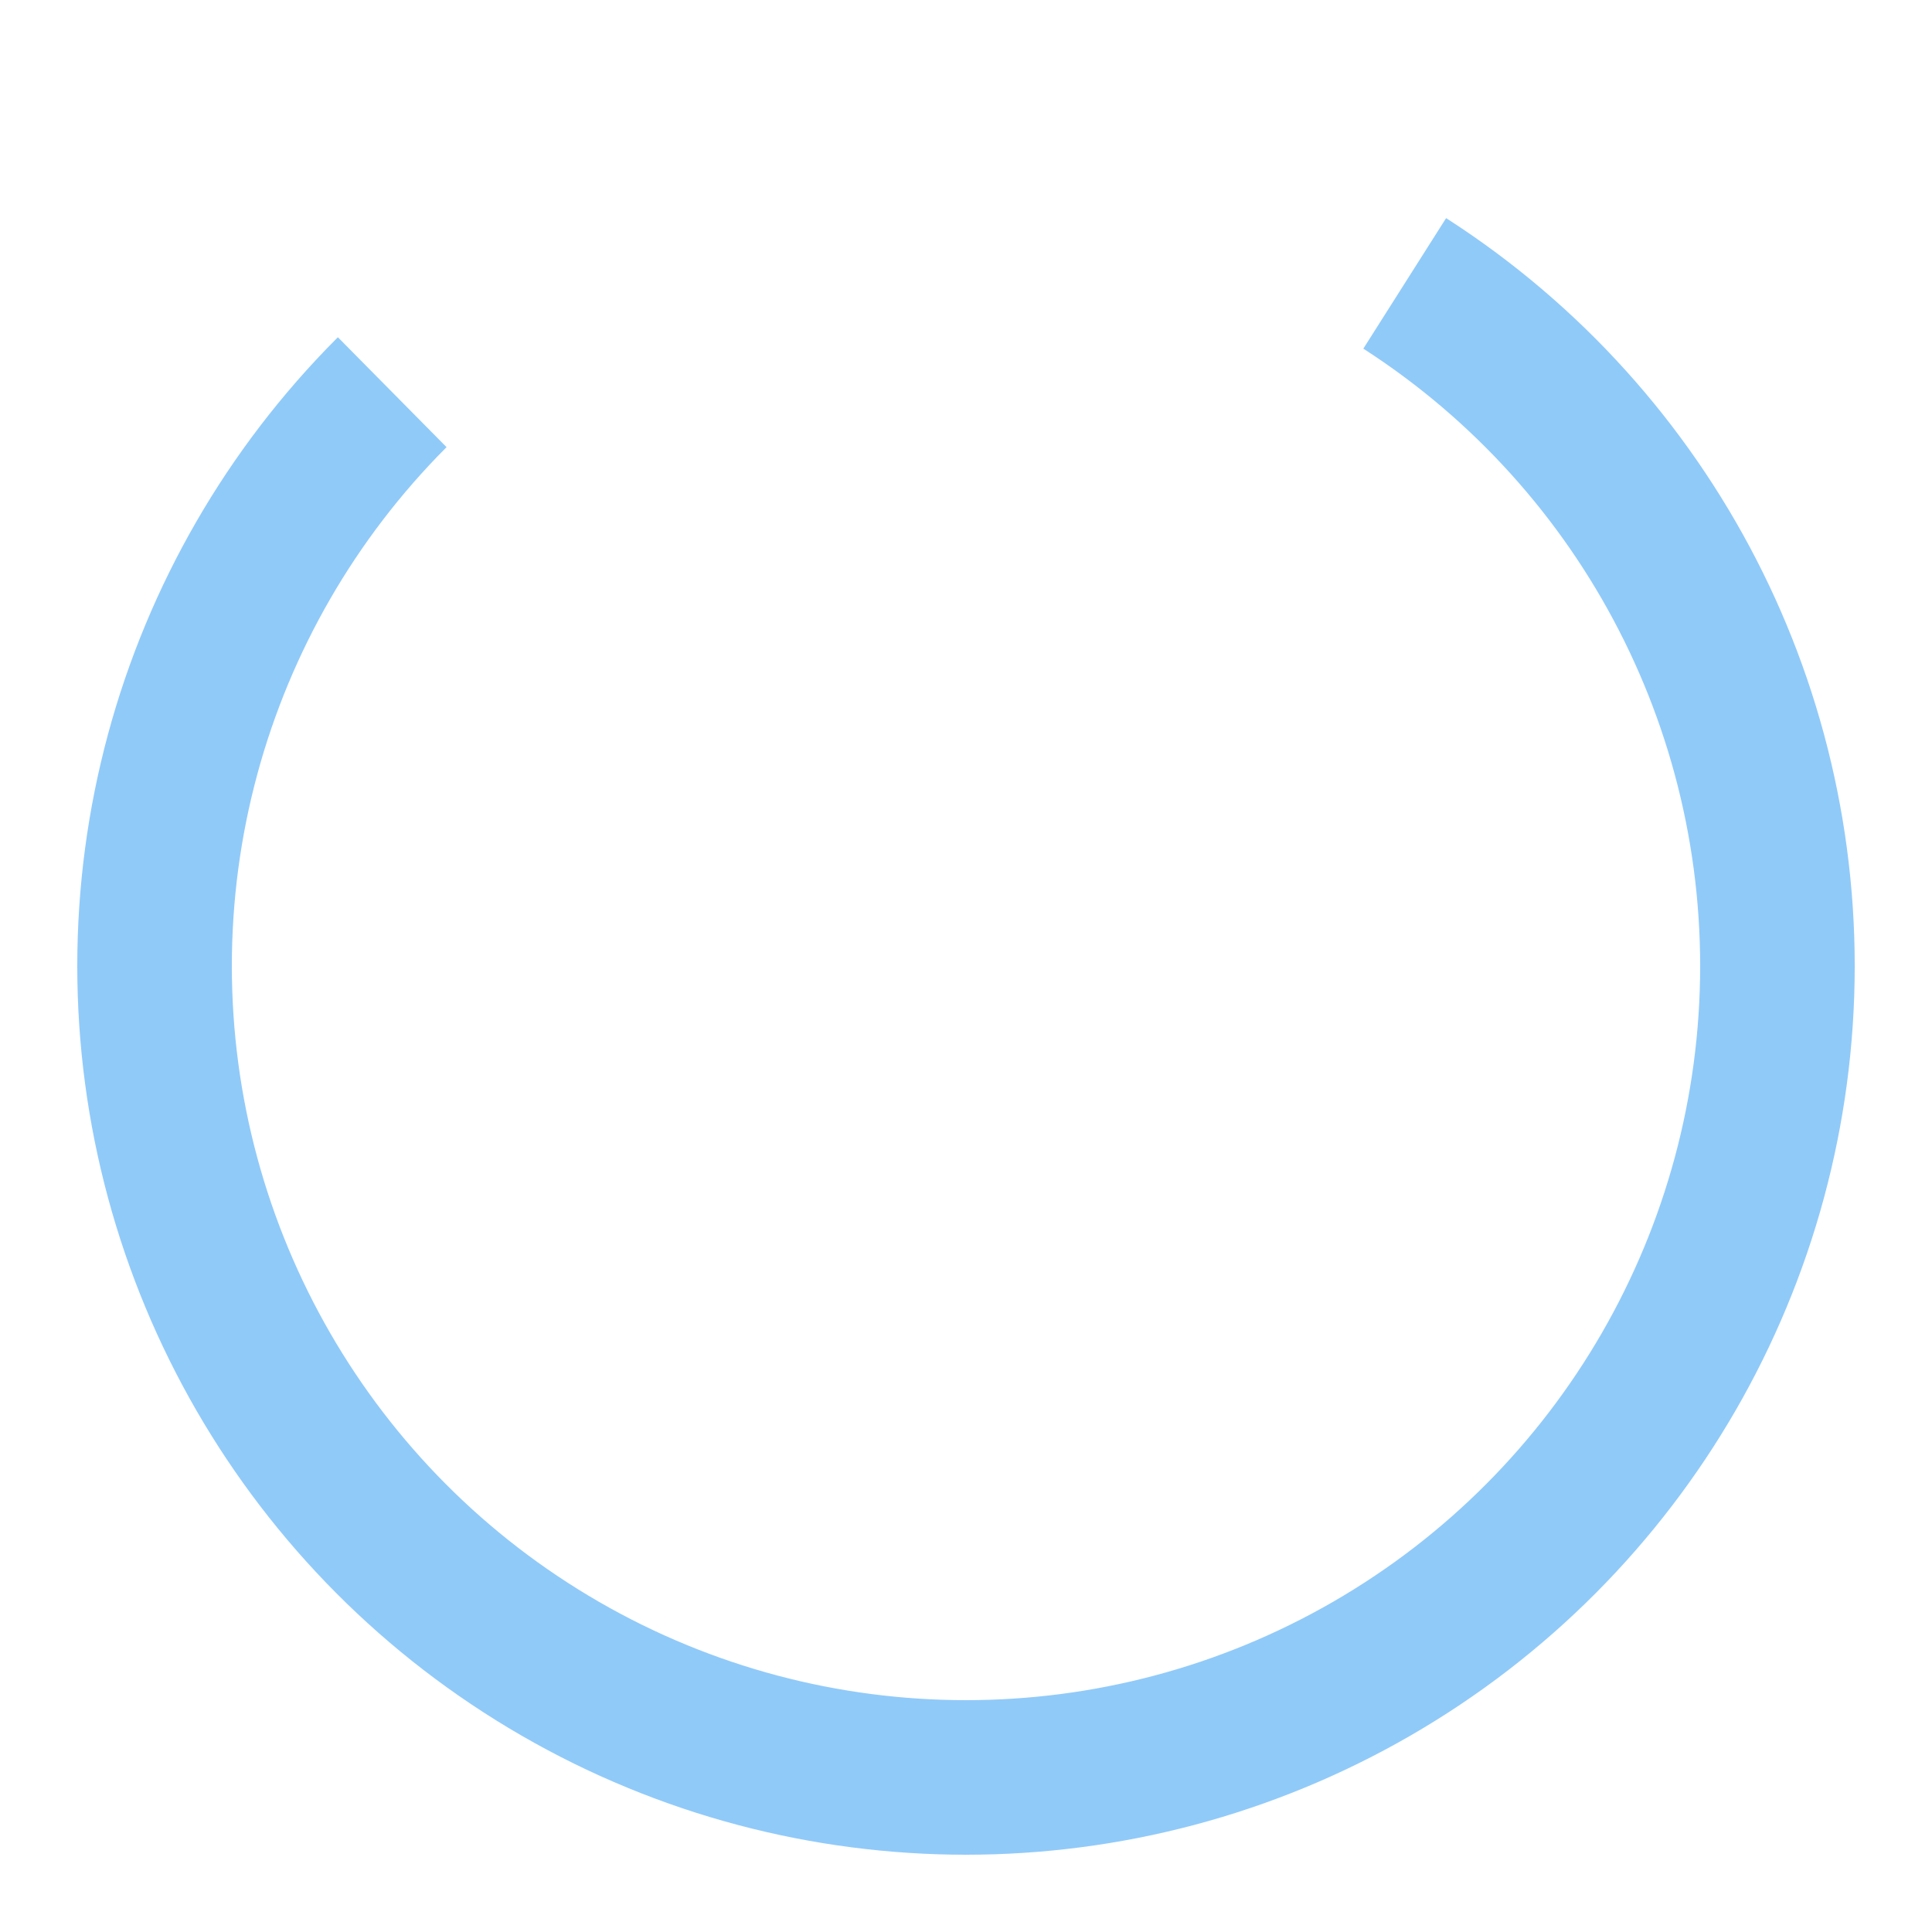 <svg xmlns="http://www.w3.org/2000/svg" viewBox="0 0 100 100" preserveAspectRatio="xMidYMid" style="shape-rendering: auto; display: block;" width="200" height="200" xmlns:xlink="http://www.w3.org/1999/xlink"><g><circle stroke-dasharray="164.934 56.978" r="42" stroke-width="8" stroke="rgb(144, 202, 249)" fill="none" cy="50" cx="50">
  <animateTransform keyTimes="0;1" values="0 50 50;360 50 50" dur="1s" repeatCount="indefinite" type="rotate" attributeName="transform"></animateTransform>
</circle><g></g></g></svg>